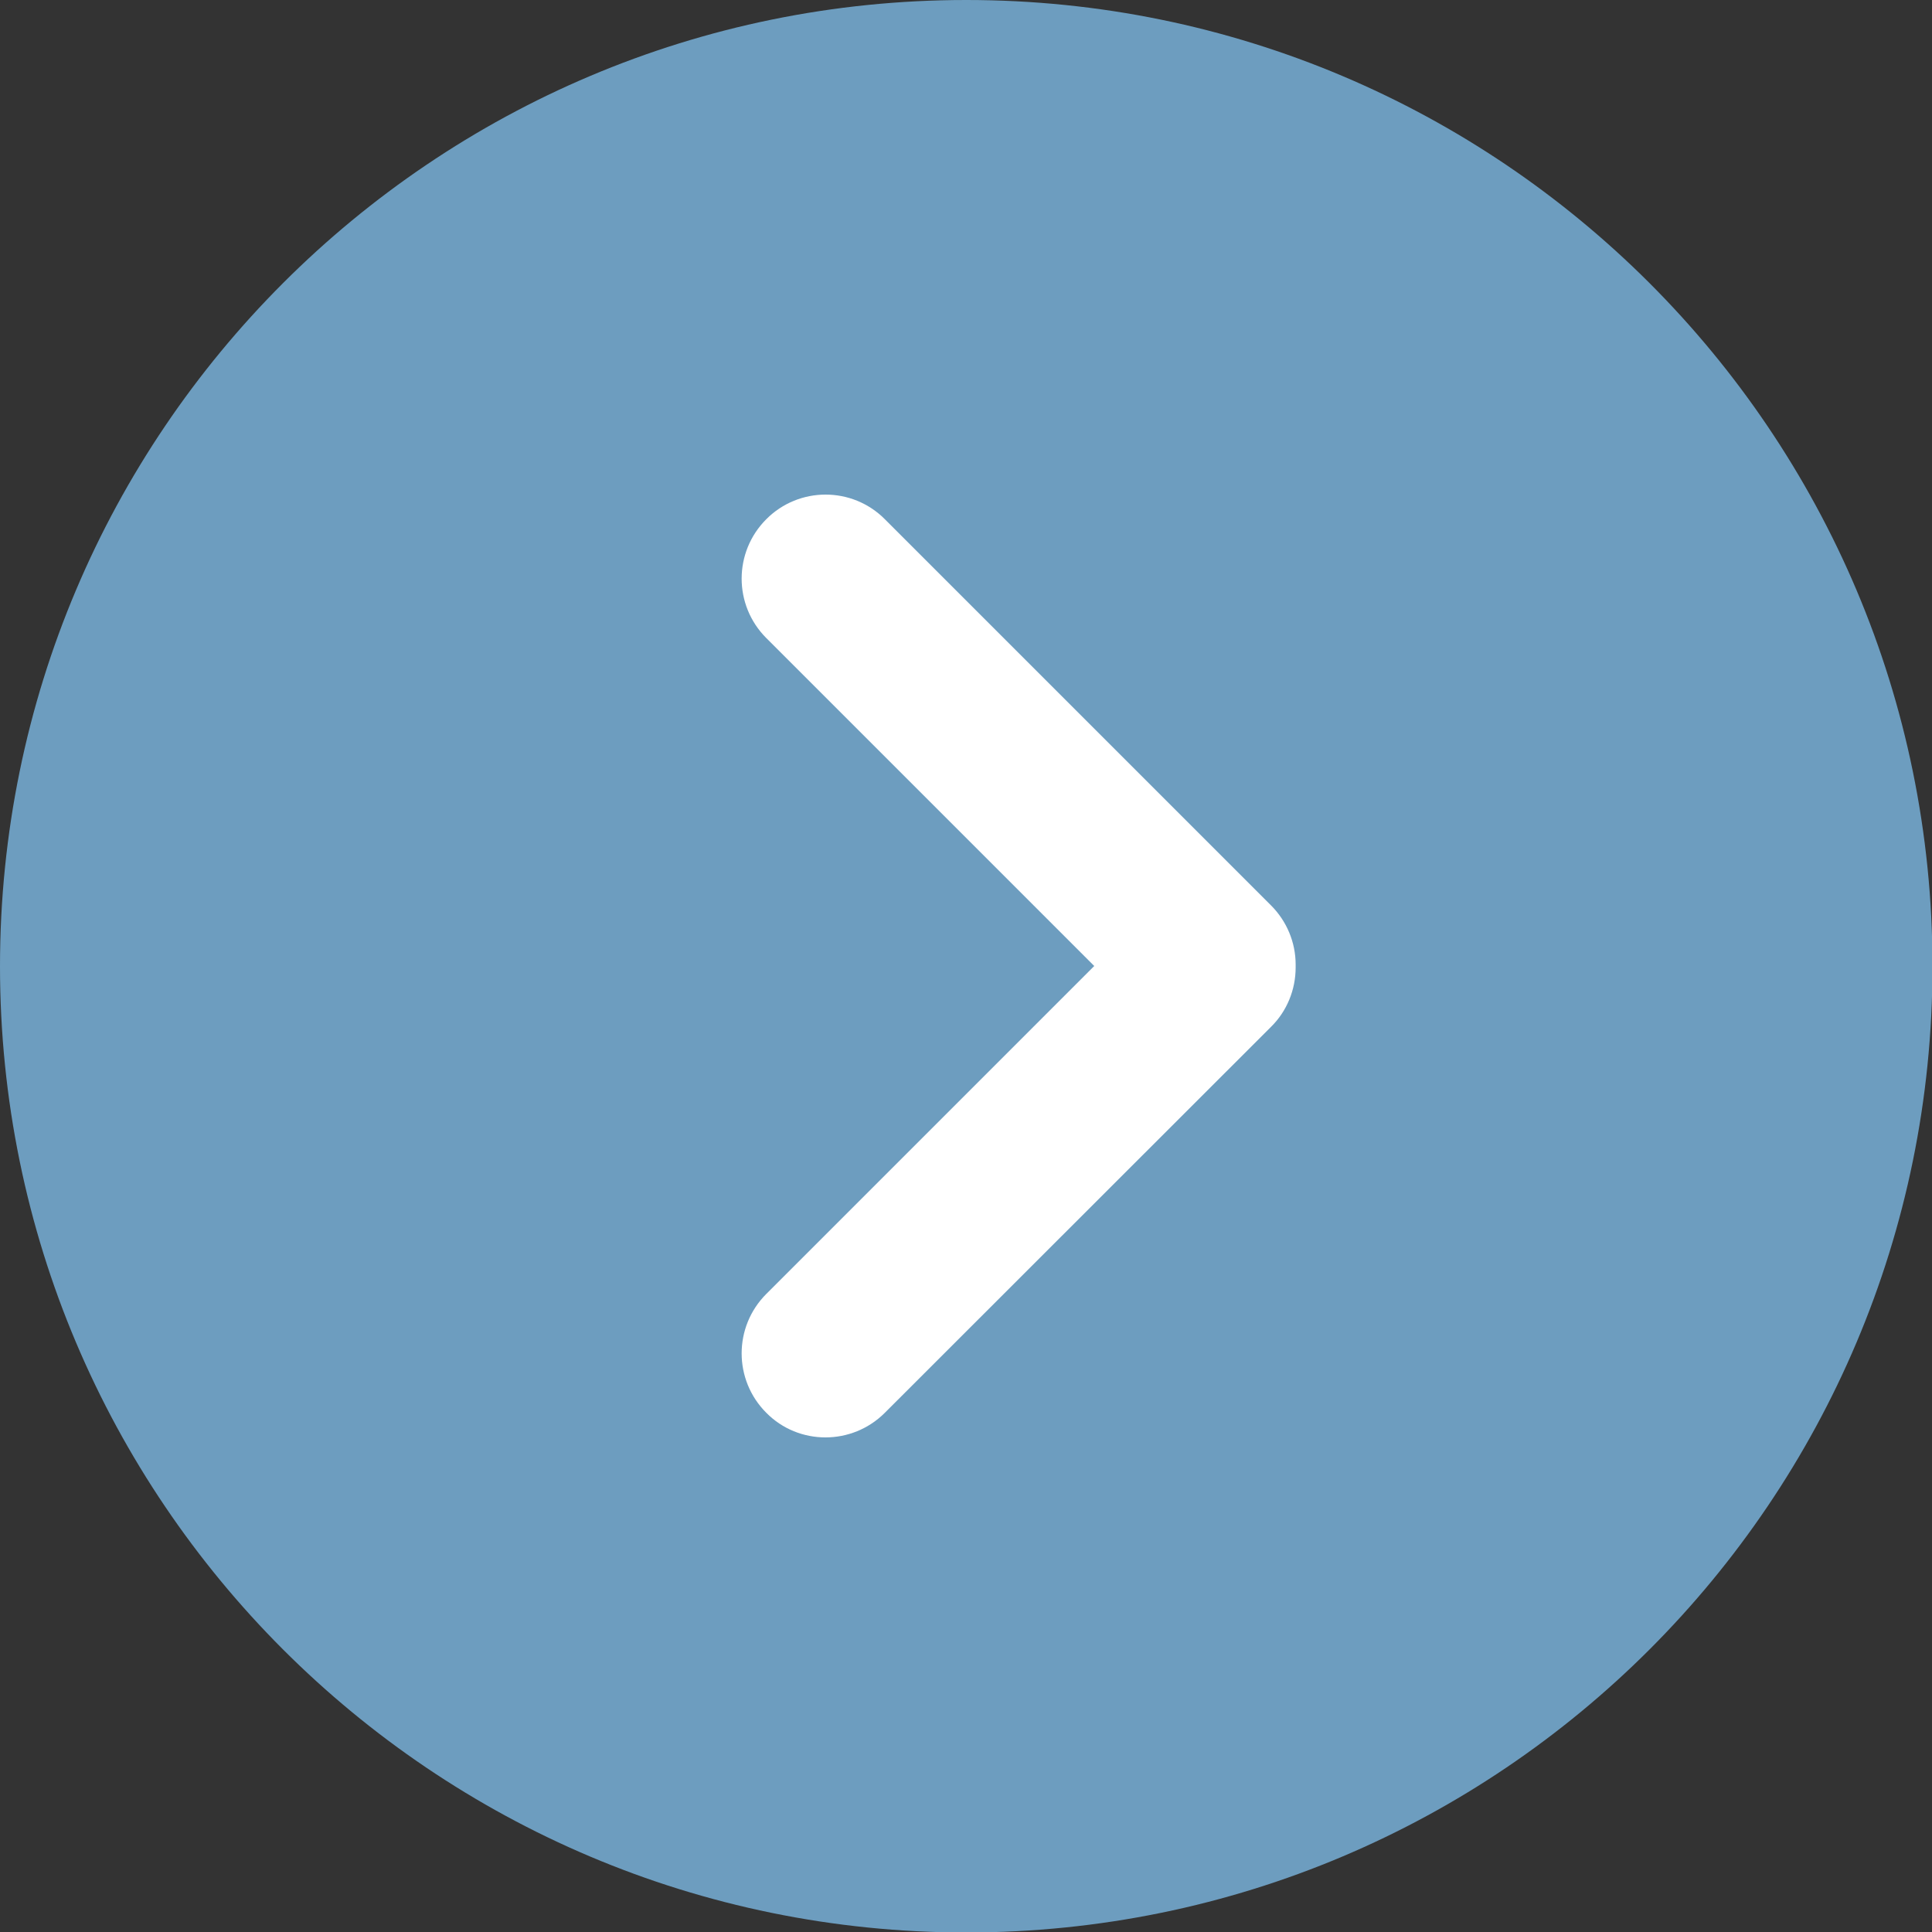<?xml version="1.0" encoding="UTF-8"?><svg id="Layer_2" xmlns="http://www.w3.org/2000/svg" xmlns:xlink="http://www.w3.org/1999/xlink" viewBox="0 0 80 80"><rect x="0" y="0" width="80" height="80" fill="#333333" stroke="none"/><defs><style>.cls-1{clip-path:url(#clippath);}.cls-2{fill:none;}.cls-2,.cls-3,.cls-4{stroke-width:0px;}.cls-3{fill:#6d9dbf;}.cls-4{fill:#fff;}</style><clipPath id="clippath"><rect class="cls-2" width="80" height="80"/></clipPath></defs><g id="Layer_1-2"><g class="cls-1"><path class="cls-3" d="M40.01,0C17.92,0,0,17.92,0,40.01s17.91,40.01,40.01,40.01,40.01-17.91,40.01-40.01S62.1,0,40.01,0"/></g><path class="cls-4" d="M53.65,40.06c0,.92-.36,1.81-1.02,2.46l-15.99,15.98c-.68.68-1.57,1.02-2.46,1.02s-1.78-.34-2.45-1.02c-1.36-1.36-1.36-3.56,0-4.92l13.58-13.58-13.58-13.58c-1.36-1.36-1.36-3.56,0-4.92,1.35-1.36,3.56-1.36,4.91,0l15.99,15.99c.65.65,1.02,1.53,1.02,2.45v.1Z"/></g></svg>